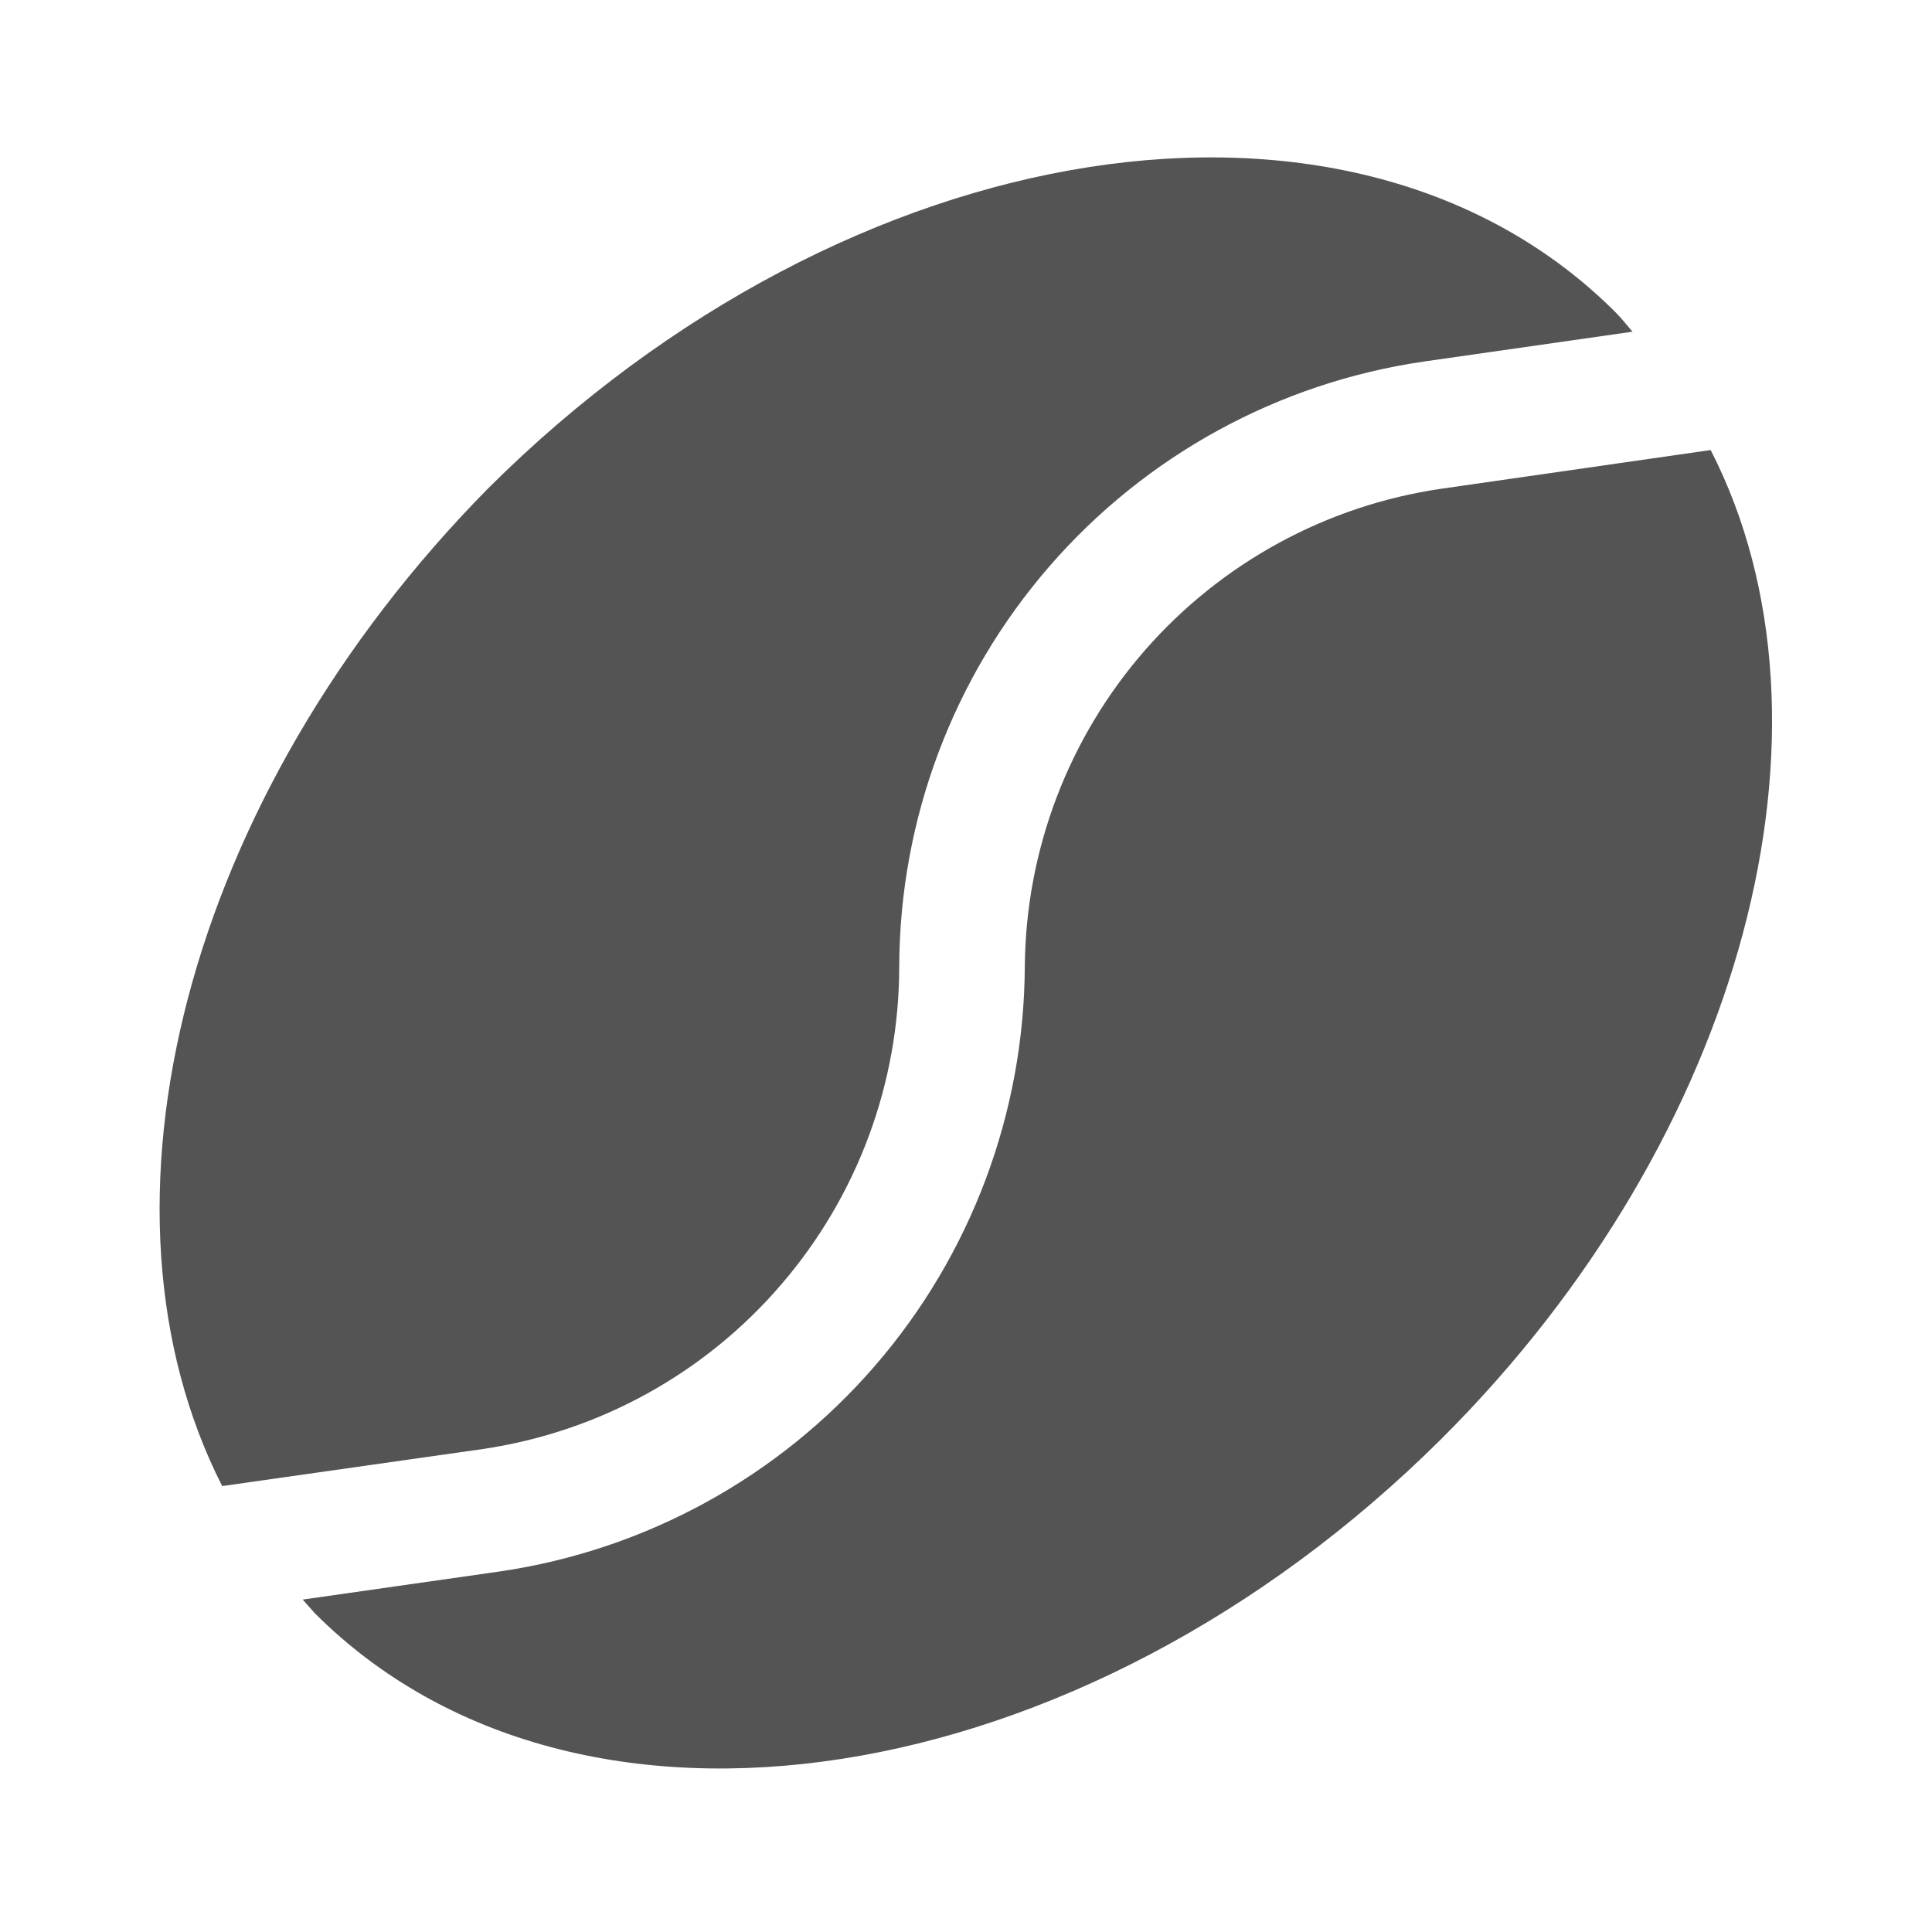 <?xml version="1.0" encoding="UTF-8"?> <svg xmlns="http://www.w3.org/2000/svg" width="16" height="16" viewBox="0 0 16 16" fill="none"><path d="M4 12C4.959 11.858 5.835 11.376 6.467 10.641C7.1 9.907 7.448 8.97 7.447 8C7.452 6.783 7.893 5.609 8.691 4.69C9.488 3.771 10.589 3.169 11.793 2.994L13.52 2.747C13.473 2.694 13.433 2.64 13.38 2.587C11.207 0.414 7.033 1.067 4.047 4.04C1.52 6.6 0.667 10 1.84 12.307L4 12Z" fill="#545454"></path><path d="M8.487 8C8.482 9.216 8.042 10.391 7.246 11.311C6.45 12.231 5.35 12.835 4.147 13.013L2.507 13.247L2.607 13.36C4.78 15.533 8.953 14.887 11.94 11.913C14.453 9.407 15.333 6 14.167 3.727L11.94 4.047C10.987 4.185 10.116 4.66 9.482 5.385C8.849 6.11 8.496 7.037 8.487 8Z" fill="#545454"></path></svg> 